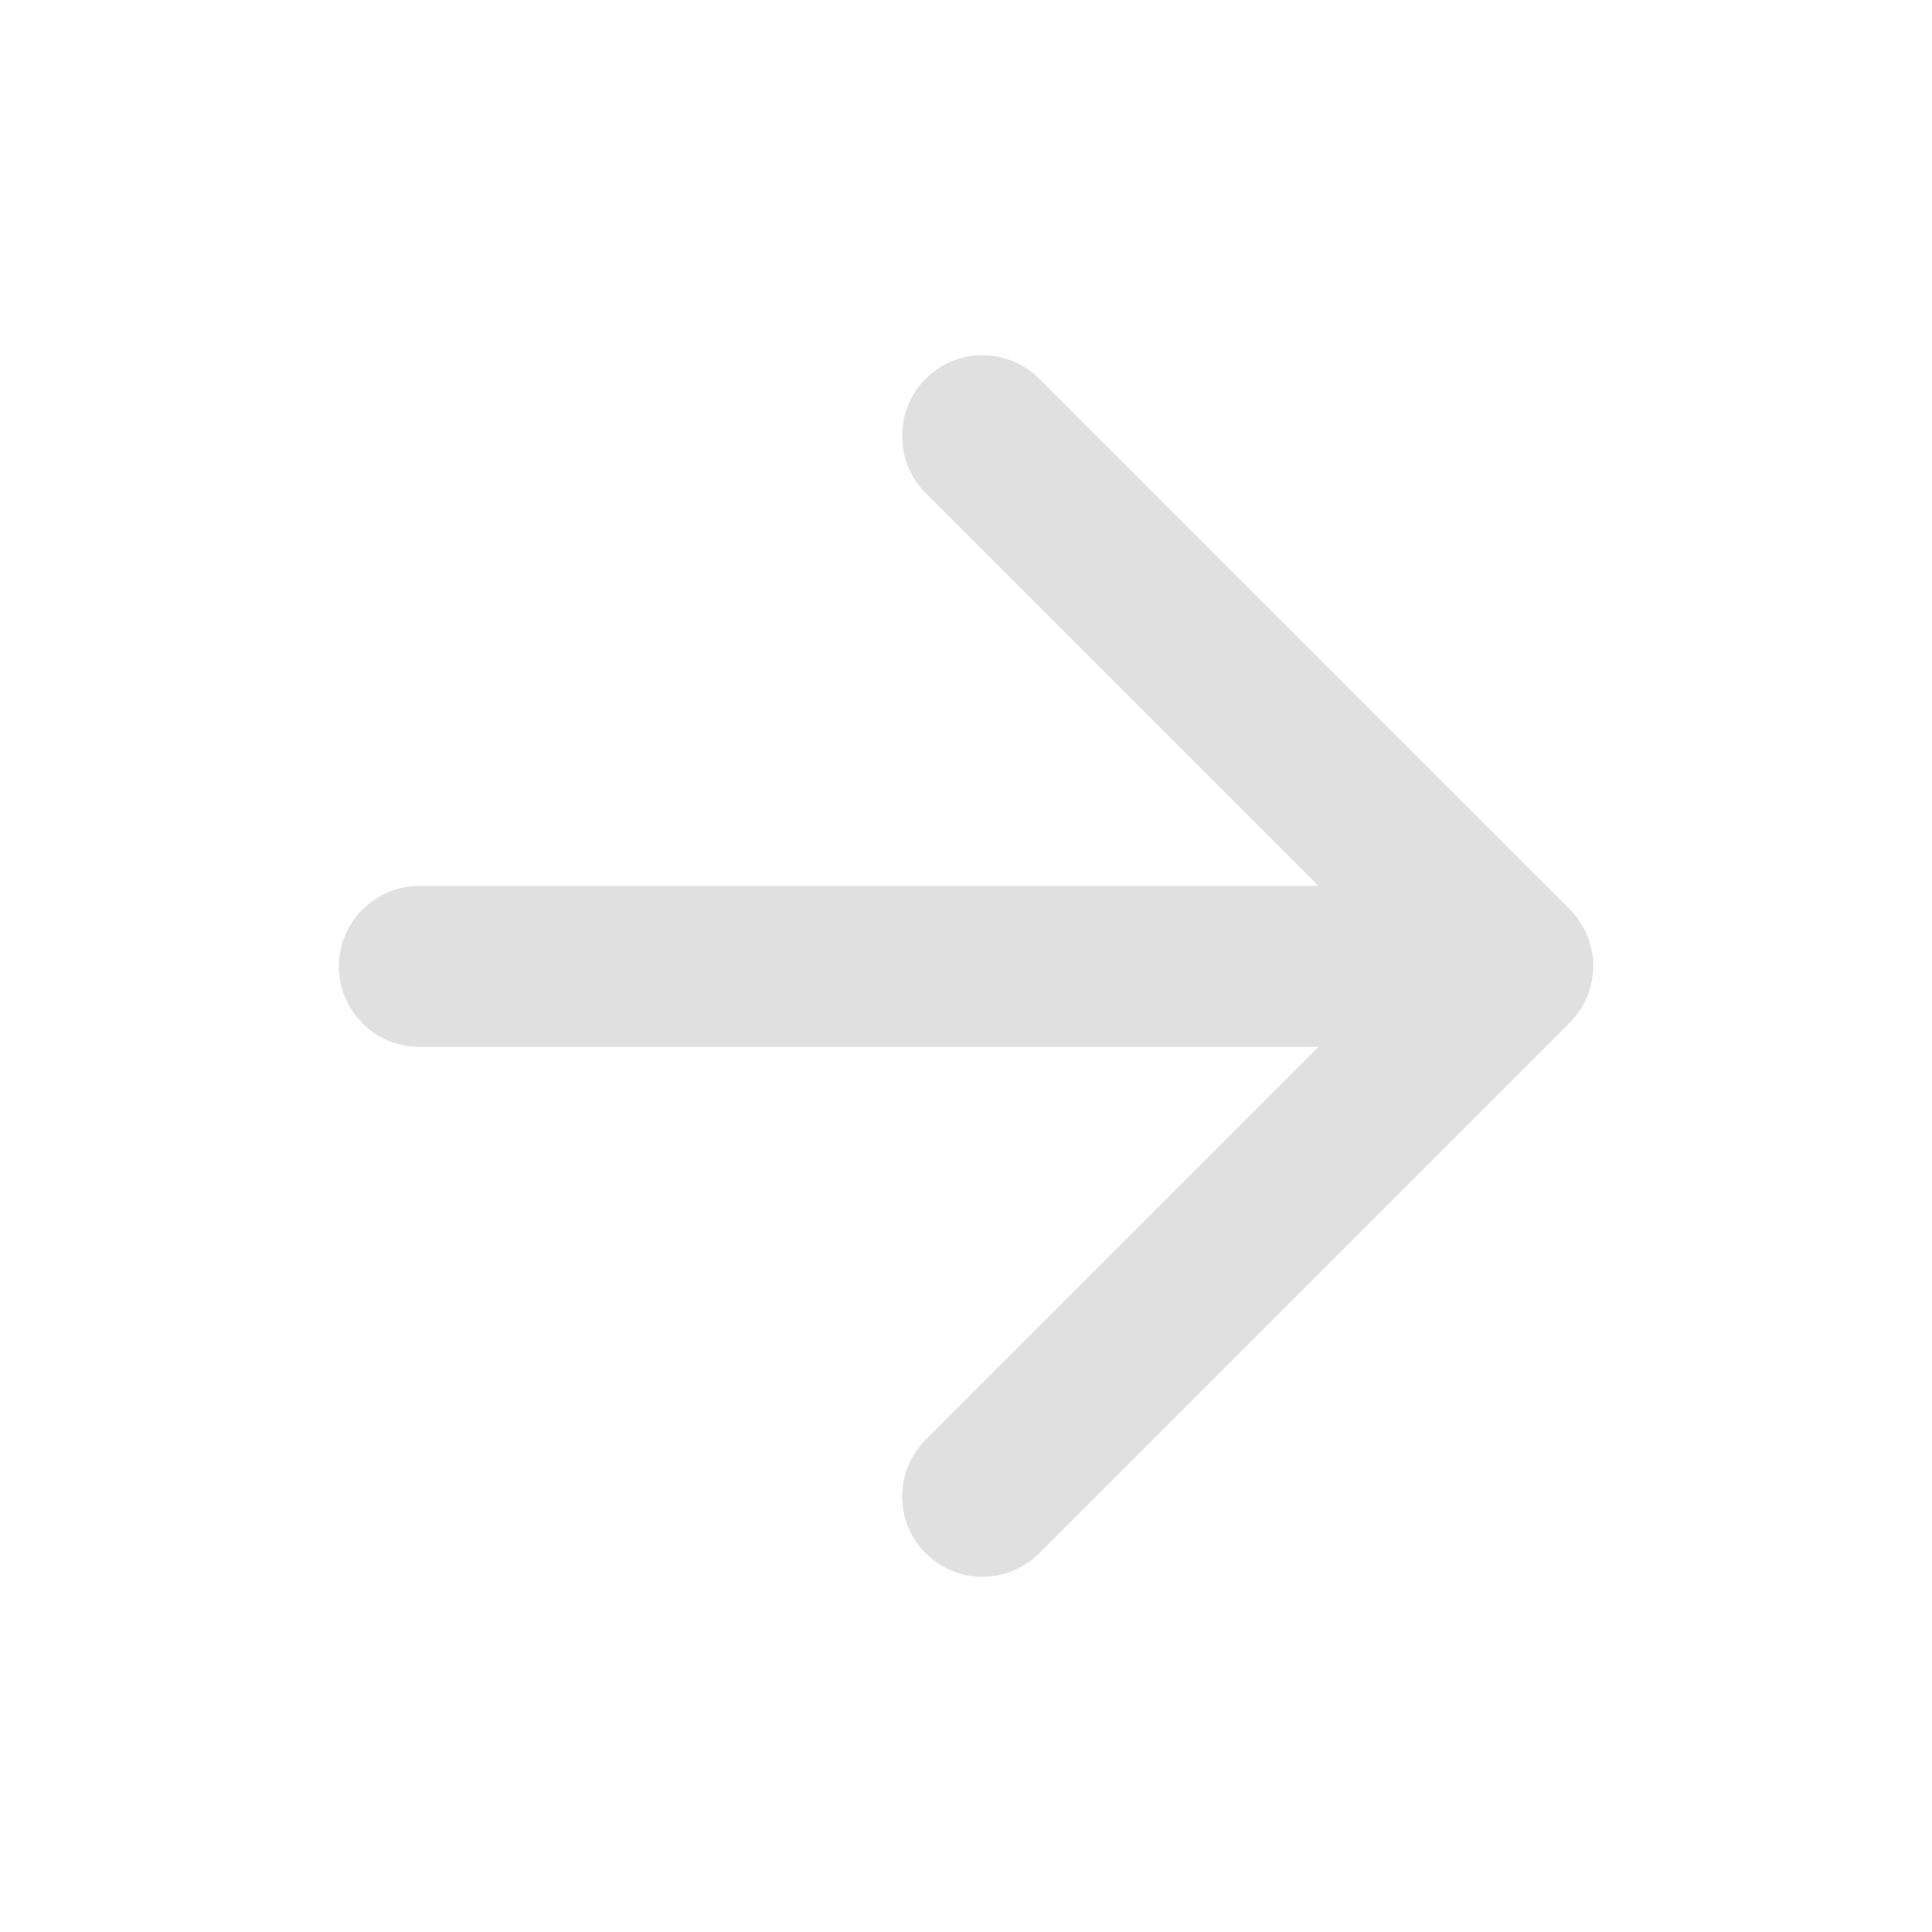 <svg width="24" height="24" viewBox="0 0 24 24" fill="none" xmlns="http://www.w3.org/2000/svg">
<path d="M5.209 11.005H16.379L11.499 6.125C11.109 5.735 11.109 5.095 11.499 4.705C11.889 4.315 12.519 4.315 12.909 4.705L19.499 11.295C19.889 11.685 19.889 12.315 19.499 12.705L12.909 19.295C12.519 19.685 11.889 19.685 11.499 19.295C11.109 18.905 11.109 18.275 11.499 17.885L16.379 13.005H5.209C4.659 13.005 4.209 12.555 4.209 12.005C4.209 11.455 4.659 11.005 5.209 11.005Z" fill="#E0E0E0"/>
</svg>
